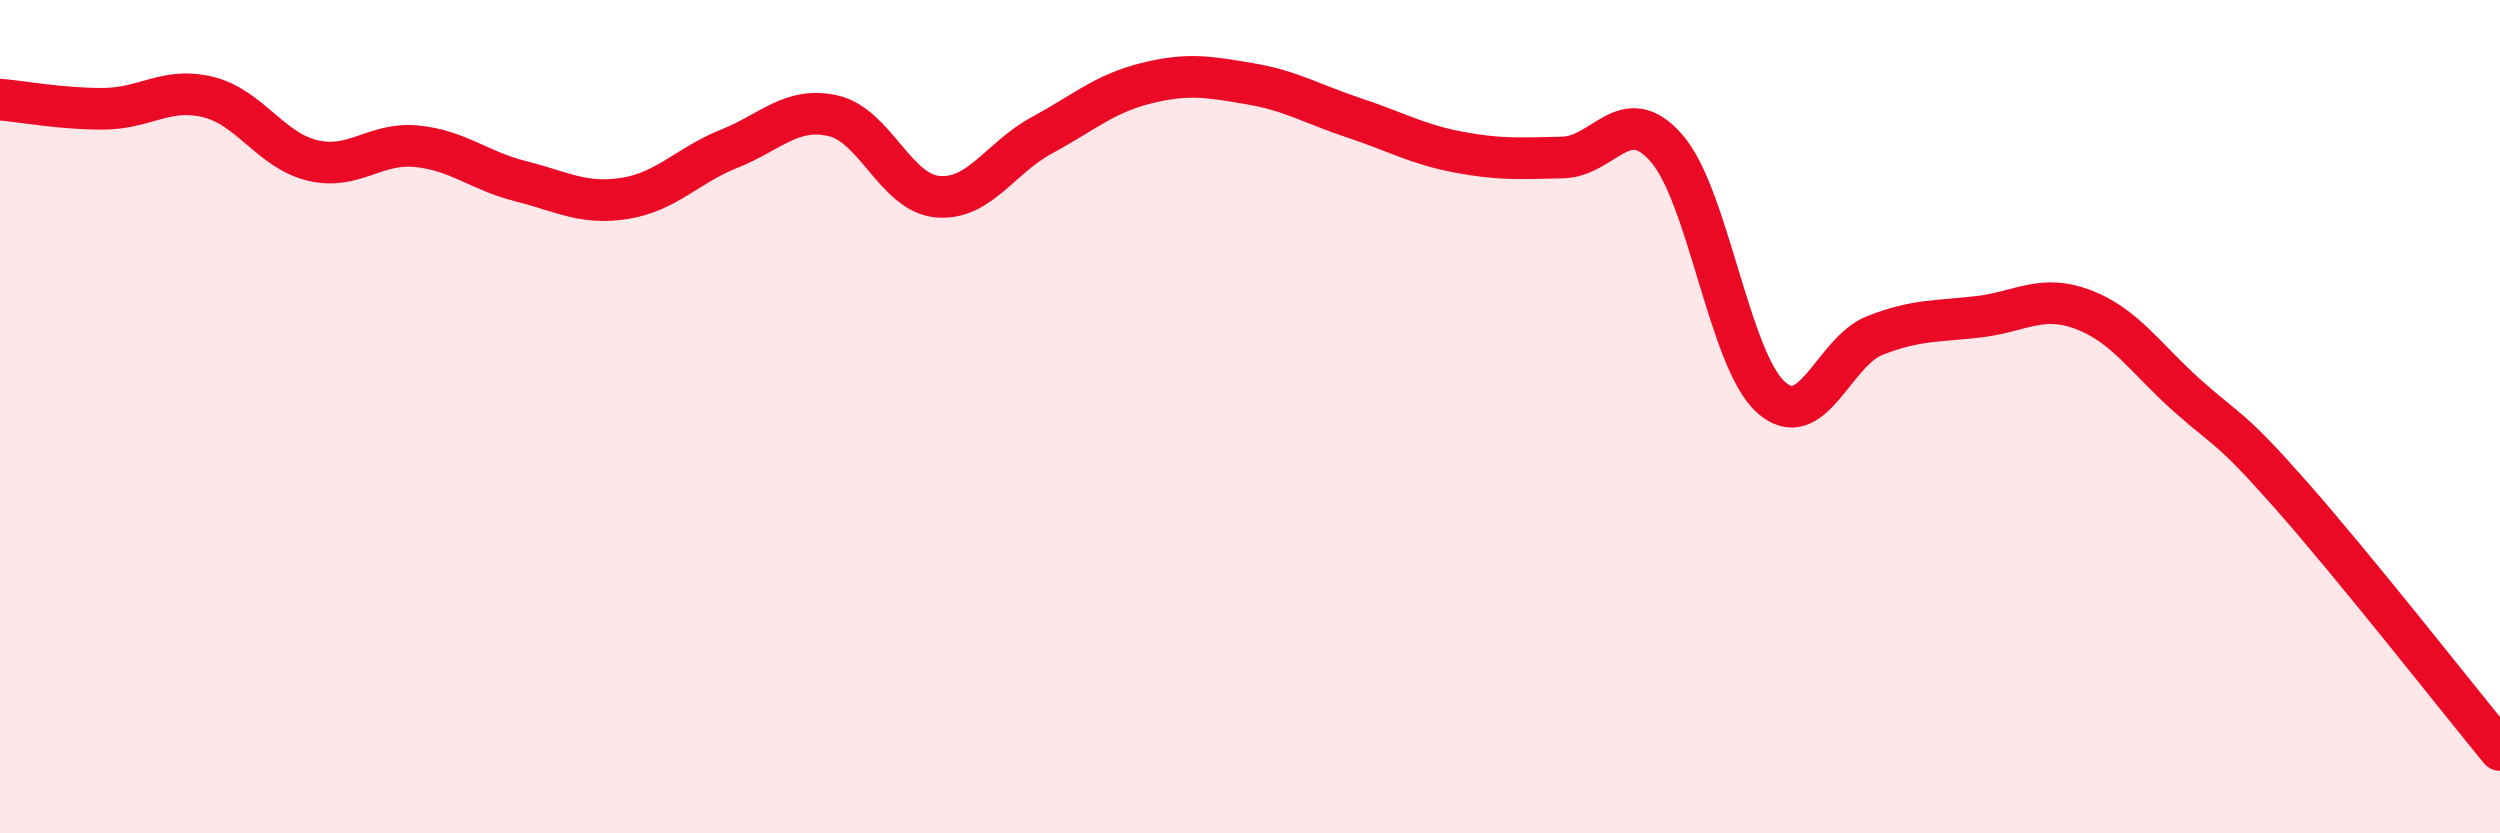 
    <svg width="60" height="20" viewBox="0 0 60 20" xmlns="http://www.w3.org/2000/svg">
      <path
        d="M 0,2.39 C 0.5,2.43 1.5,2.62 2.5,2.61 C 3.5,2.6 4,2.08 5,2.33 C 6,2.58 6.5,3.61 7.5,3.85 C 8.5,4.09 9,3.41 10,3.51 C 11,3.61 11.5,4.1 12.5,4.35 C 13.5,4.6 14,4.92 15,4.76 C 16,4.6 16.5,3.97 17.5,3.57 C 18.5,3.17 19,2.55 20,2.78 C 21,3.01 21.5,4.63 22.5,4.72 C 23.5,4.81 24,3.79 25,3.25 C 26,2.71 26.5,2.25 27.5,2 C 28.5,1.75 29,1.84 30,2.01 C 31,2.18 31.5,2.5 32.5,2.83 C 33.5,3.16 34,3.46 35,3.65 C 36,3.84 36.5,3.8 37.5,3.78 C 38.5,3.76 39,2.41 40,3.56 C 41,4.71 41.5,8.63 42.5,9.53 C 43.5,10.43 44,8.44 45,8.05 C 46,7.66 46.5,7.72 47.5,7.6 C 48.5,7.48 49,7.05 50,7.43 C 51,7.81 51.5,8.61 52.5,9.5 C 53.5,10.39 53.5,10.2 55,11.9 C 56.5,13.6 59,16.78 60,18L60 20L0 20Z"
        fill="#EB0A25"
        opacity="0.1"
        stroke-linecap="round"
        stroke-linejoin="round"
      />
      <path
        d="M 0,2.39 C 0.5,2.43 1.5,2.62 2.5,2.61 C 3.5,2.6 4,2.08 5,2.33 C 6,2.58 6.5,3.61 7.5,3.85 C 8.5,4.09 9,3.41 10,3.51 C 11,3.61 11.5,4.1 12.5,4.35 C 13.5,4.6 14,4.92 15,4.76 C 16,4.6 16.5,3.97 17.5,3.57 C 18.5,3.17 19,2.55 20,2.78 C 21,3.01 21.5,4.63 22.5,4.72 C 23.5,4.81 24,3.79 25,3.25 C 26,2.71 26.5,2.25 27.5,2 C 28.5,1.75 29,1.84 30,2.01 C 31,2.18 31.5,2.5 32.5,2.83 C 33.5,3.16 34,3.46 35,3.65 C 36,3.84 36.5,3.8 37.5,3.78 C 38.5,3.76 39,2.41 40,3.56 C 41,4.71 41.5,8.63 42.5,9.53 C 43.5,10.43 44,8.44 45,8.05 C 46,7.66 46.5,7.72 47.5,7.6 C 48.5,7.48 49,7.05 50,7.43 C 51,7.81 51.5,8.61 52.5,9.5 C 53.5,10.39 53.5,10.2 55,11.9 C 56.5,13.6 59,16.78 60,18"
        stroke="#EB0A25"
        stroke-width="1"
        fill="none"
        stroke-linecap="round"
        stroke-linejoin="round"
      />
    </svg>
  